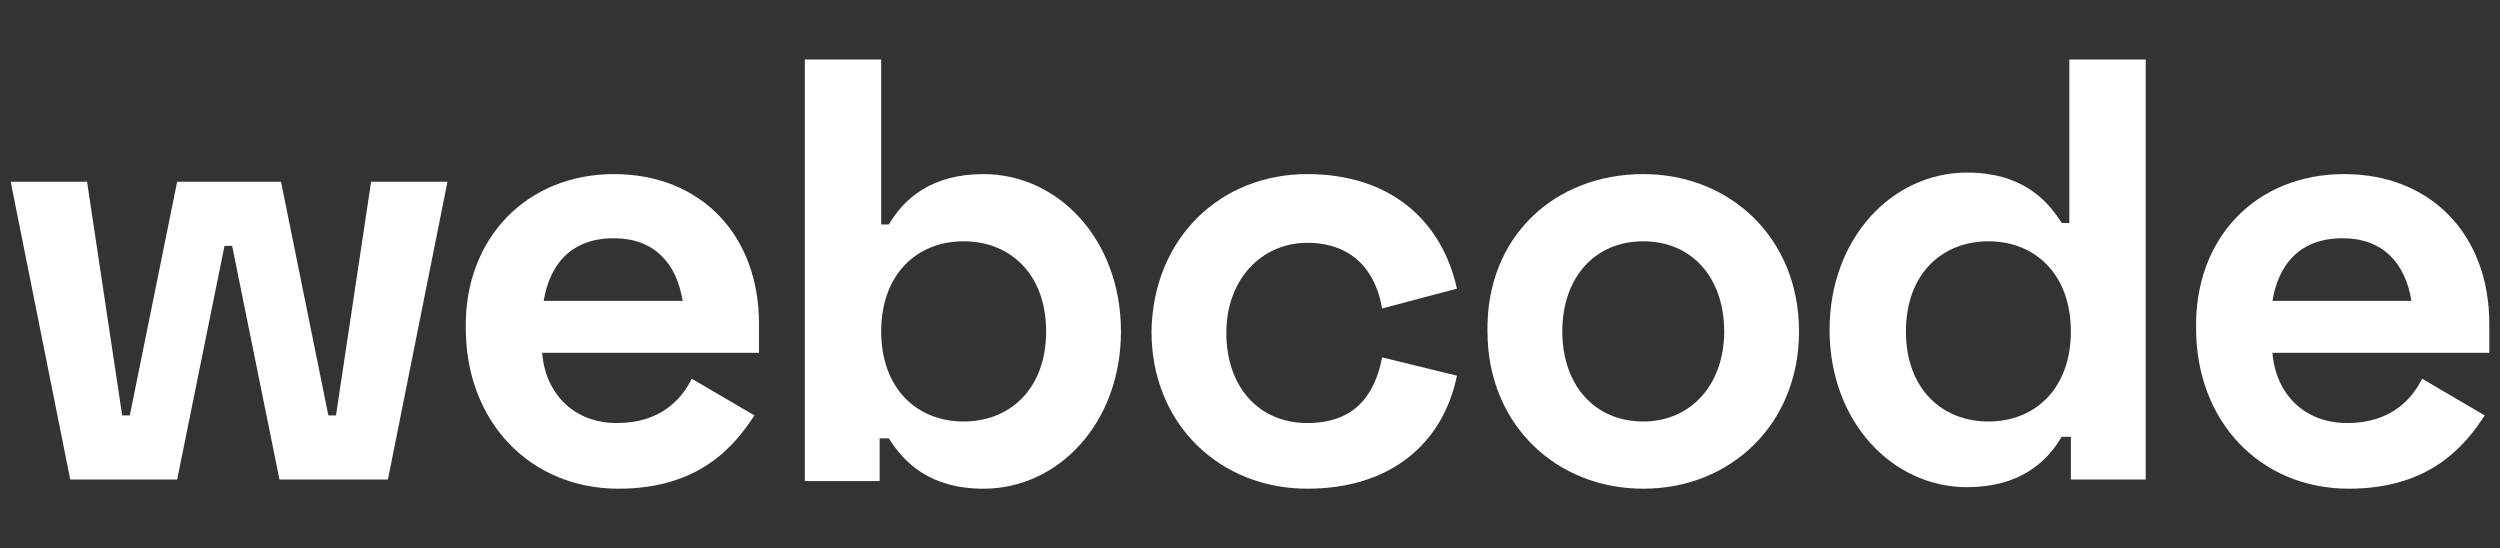 <?xml version="1.0" encoding="utf-8"?>
<!-- Generator: Adobe Illustrator 26.1.0, SVG Export Plug-In . SVG Version: 6.00 Build 0)  -->
<svg version="1.1" id="Layer_1" xmlns="http://www.w3.org/2000/svg" xmlns:xlink="http://www.w3.org/1999/xlink" x="0px" y="0px"
	 viewBox="0 0 163.7 35.9" style="enable-background:new 0 0 163.7 35.9;" xml:space="preserve">
<rect x="0" y="0" width="163.7" height="35.9" fill="#333333" stroke="none"/>
<style type="text/css">
	.st0{fill:#FFFFFF;}
</style>
<g>
	<path class="st0" d="M5.7,11.9L8,27.2h0.5l3.1-15.3h6.8l3.1,15.3h0.5l2.3-15.3h5l-3.9,19.5h-7.1l-3.1-15.3h-0.5l-3.1,15.3H4.6
		L0.7,11.9H5.7z"/>
	<path class="st0" d="M40.2,11.4c5.7,0,9.5,4,9.5,9.8v1.9H35.5c0.2,2.6,2,4.6,4.9,4.6c2.8,0,4.2-1.5,4.9-2.9l4.1,2.4
		c-1.3,2-3.6,4.8-8.9,4.8c-5.8,0-10-4.4-10-10.5C30.4,15.6,34.5,11.4,40.2,11.4z M44.7,19.7c-0.4-2.5-1.9-4.1-4.5-4.1
		c-2.8,0-4.2,1.7-4.6,4.1H44.7z"/>
	<path class="st0" d="M57.7,3.9v10.8h0.5c1-1.7,2.8-3.3,6.2-3.3c4.9,0,9,4.3,9,10.3S69.3,32,64.4,32c-3.5,0-5.2-1.7-6.2-3.3h-0.6
		v2.8h-4.9V3.9H57.7z M57.7,21.7c0,3.7,2.3,5.9,5.4,5.9c3,0,5.4-2.1,5.4-5.9c0-3.8-2.4-5.9-5.4-5.9C60,15.8,57.7,18,57.7,21.7z"/>
	<path class="st0" d="M85.6,11.4c5.4,0,8.8,3,9.8,7.5l-4.9,1.3c-0.4-2.4-1.9-4.3-4.9-4.3c-3,0-5.3,2.4-5.3,5.9
		c0,3.5,2.1,5.9,5.3,5.9c3,0,4.4-1.7,4.9-4.3l4.9,1.2C94.5,29,91.1,32,85.6,32c-5.7,0-10.2-4.2-10.2-10.3
		C75.5,15.6,79.9,11.4,85.6,11.4z"/>
	<path class="st0" d="M107.6,11.4c5.7,0,10.2,4.2,10.2,10.3c0,6.1-4.5,10.3-10.2,10.3s-10.2-4.2-10.2-10.3
		C97.3,15.5,101.8,11.4,107.6,11.4z M107.6,27.6c3.1,0,5.3-2.4,5.3-5.9c0-3.5-2.1-5.9-5.3-5.9s-5.3,2.4-5.3,5.9
		C102.3,25.2,104.4,27.6,107.6,27.6z"/>
	<path class="st0" d="M140.5,31.4h-4.9v-2.8H135c-1,1.7-2.8,3.3-6.2,3.3c-4.9,0-9-4.3-9-10.3s4.1-10.3,9-10.3c3.5,0,5.2,1.7,6.2,3.3
		h0.5V3.9h5V31.4z M124.8,21.7c0,3.8,2.4,5.9,5.4,5.9c3.1,0,5.4-2.2,5.4-5.9s-2.3-5.9-5.4-5.9C127.2,15.8,124.8,17.9,124.8,21.7z"/>
	<path class="st0" d="M153.5,11.4c5.7,0,9.5,4,9.5,9.8v1.9h-14.2c0.2,2.6,2,4.6,4.9,4.6c2.8,0,4.2-1.5,4.9-2.9l4.1,2.4
		c-1.3,2-3.6,4.8-8.9,4.8c-5.8,0-10-4.4-10-10.5C143.7,15.6,147.7,11.4,153.5,11.4z M157.9,19.7c-0.4-2.5-1.9-4.1-4.5-4.1
		c-2.8,0-4.2,1.7-4.6,4.1H157.9z"/>
</g>
</svg>
